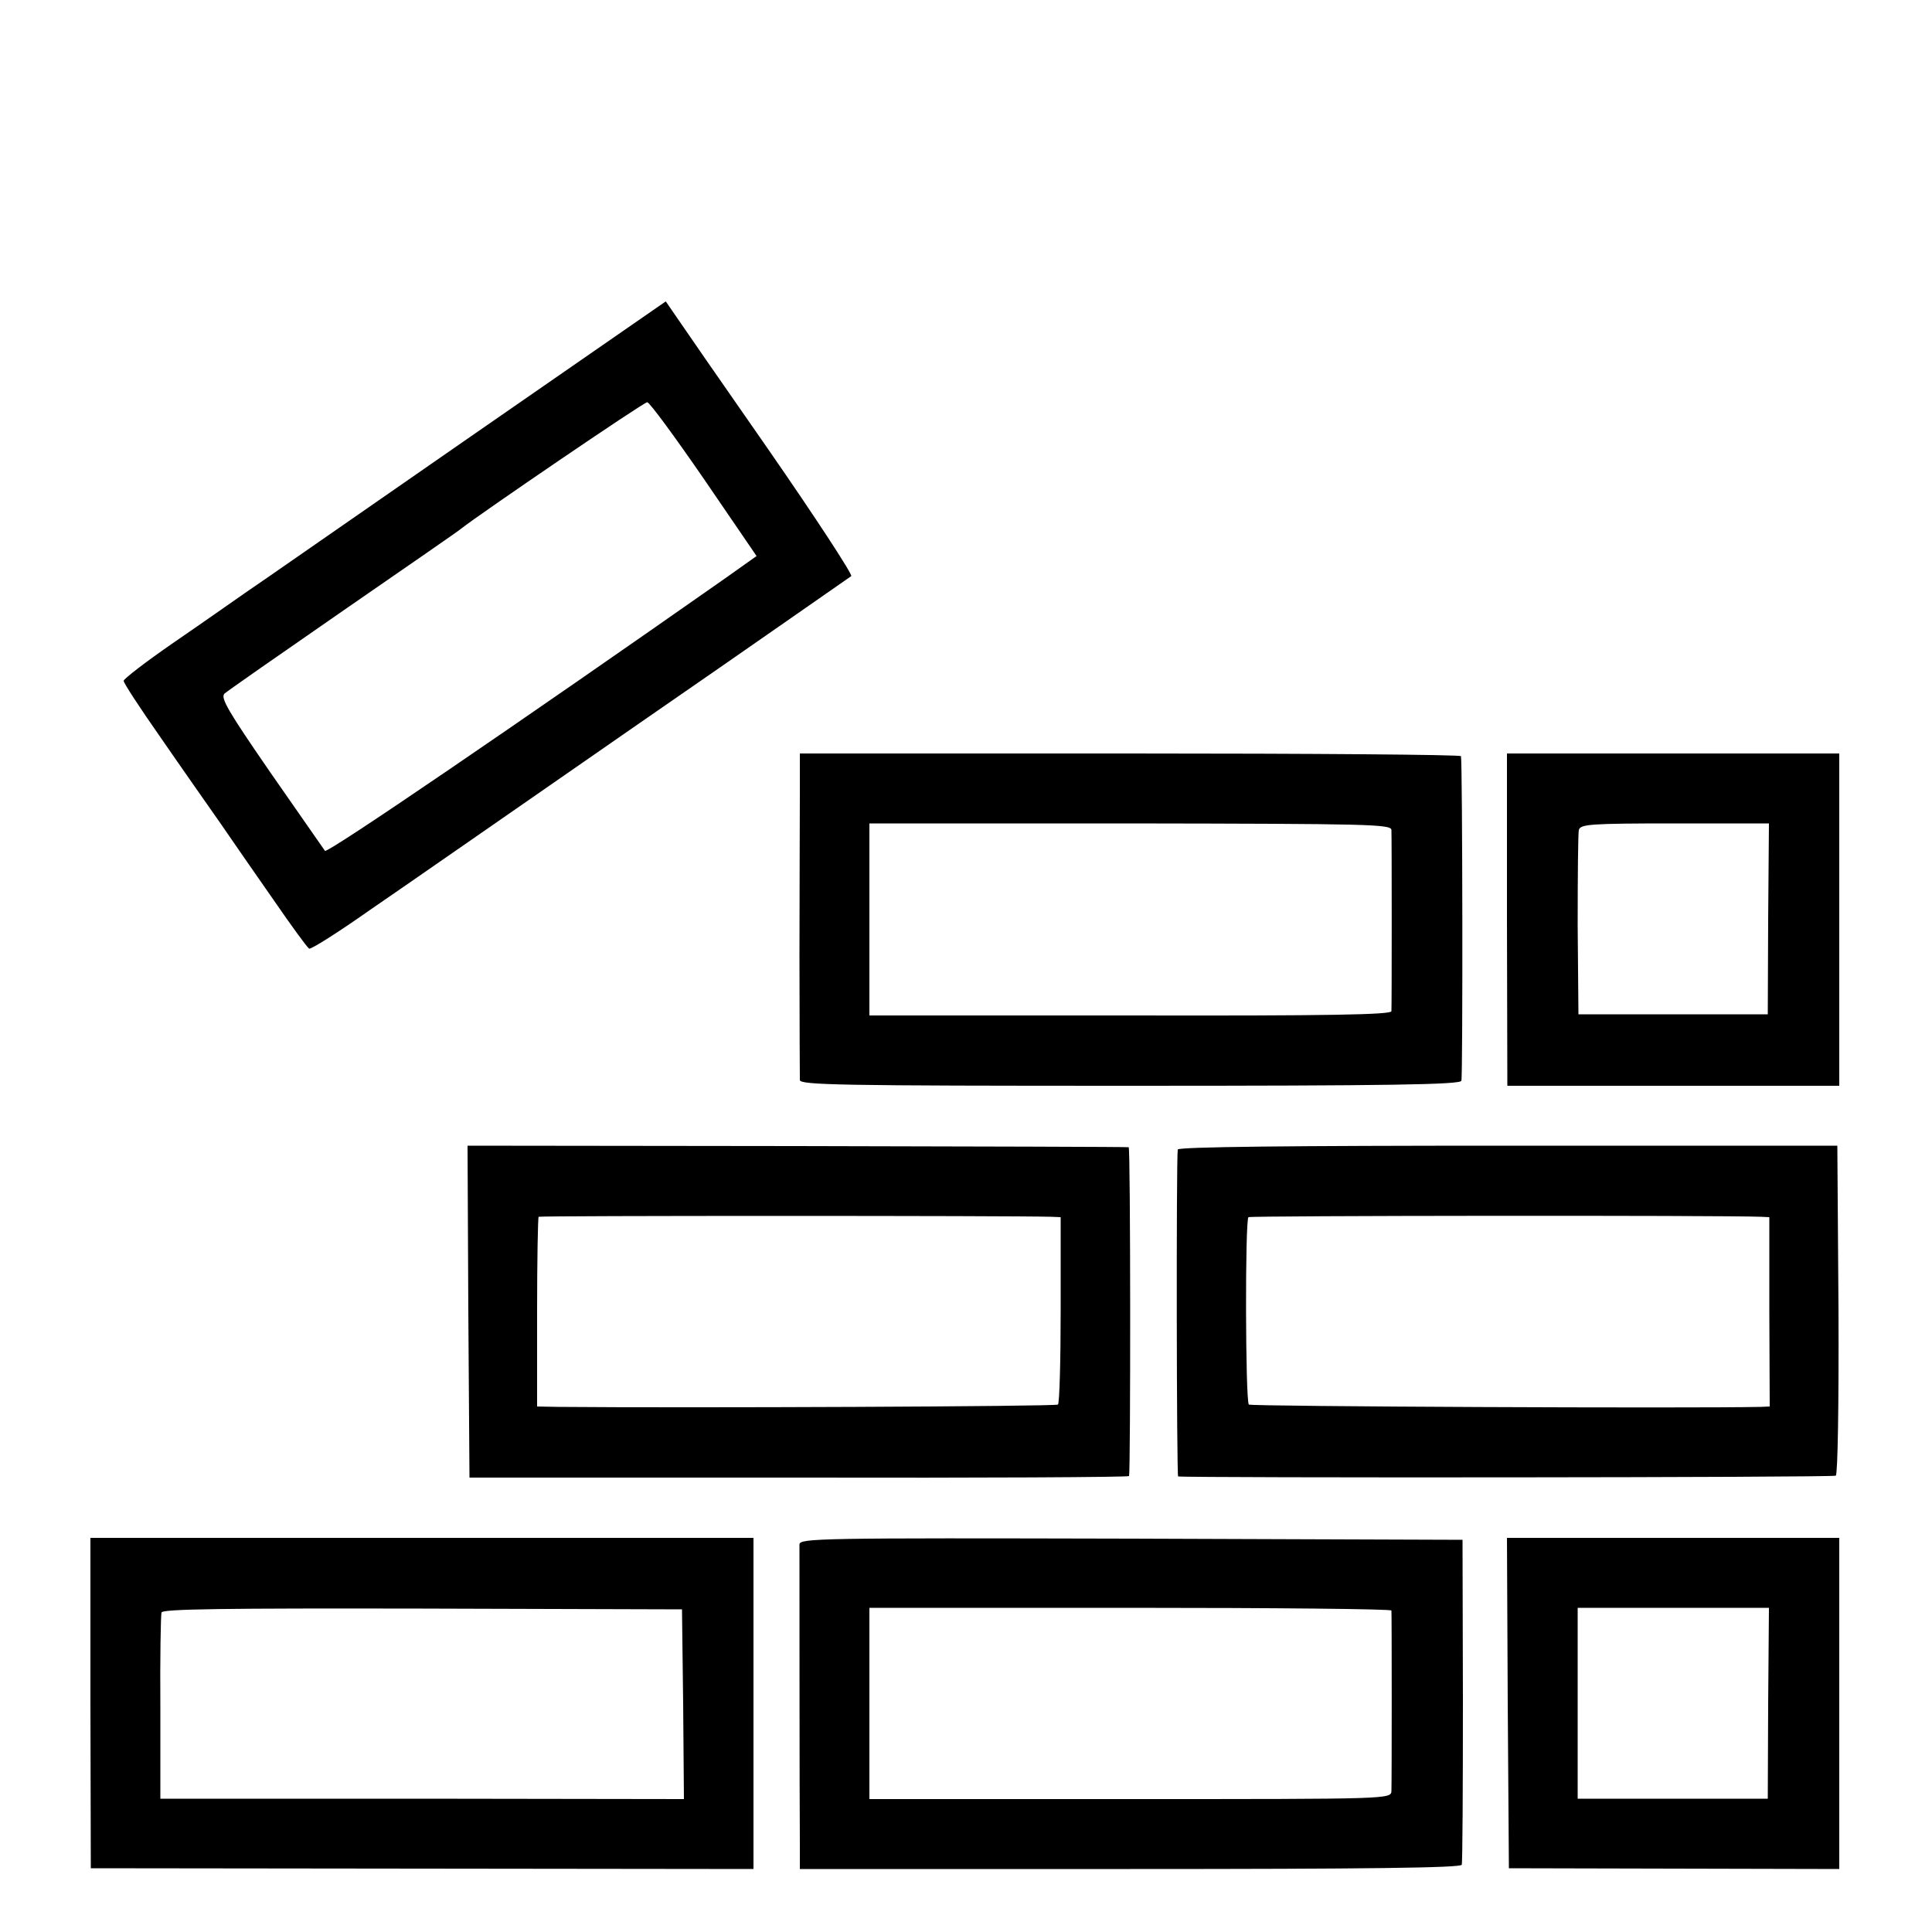 <?xml version="1.0" standalone="no"?>
<!DOCTYPE svg PUBLIC "-//W3C//DTD SVG 20010904//EN"
 "http://www.w3.org/TR/2001/REC-SVG-20010904/DTD/svg10.dtd">
<svg version="1.0" xmlns="http://www.w3.org/2000/svg"
 width="500pt" height="500pt" viewBox="0 0 500 500"
 preserveAspectRatio="xMidYMid meet">
<g transform="translate(0,500) scale(0.1,-0.1)"
fill="#000000" stroke="none">
<path d="M1209 3864 c-283 -196 -541 -376 -574 -398 -33 -23 -117 -82 -187
-130 -71 -49 -128 -93 -128 -98 0 -6 44 -73 98 -150 53 -77 122 -175 152 -218
30 -44 92 -133 138 -199 46 -67 87 -123 92 -126 4 -3 75 42 156 99 82 56 394
273 694 481 300 207 548 381 553 384 4 4 -92 151 -214 327 -122 175 -232 334
-244 352 l-22 32 -514 -356z m613 -104 l136 -199 -76 -54 c-542 -380 -1036
-717 -1041 -709 -3 4 -66 95 -140 201 -111 161 -131 195 -120 206 8 7 147 104
309 216 162 112 300 207 305 212 44 35 472 327 480 326 6 0 72 -90 147 -199z"/>
<path d="M2070 2940 c0 -60 -1 -247 -1 -415 0 -168 1 -312 1 -320 0 -13 102
-15 854 -15 674 0 855 3 858 13 4 10 3 818 -1 840 0 4 -386 7 -856 7 l-855 0
0 -110z m1531 -88 c1 -20 1 -452 0 -469 -1 -9 -162 -12 -676 -11 l-675 0 0
248 0 249 675 0 c621 -1 675 -2 676 -17z"/>
<path d="M3900 2620 l1 -430 429 0 430 0 0 430 0 430 -430 0 -430 0 0 -430z
m676 2 l-1 -247 -245 0 -245 0 -2 230 c0 127 1 238 3 247 4 15 29 17 248 17
l244 0 -2 -247z"/>
<path d="M1212 1606 l3 -430 853 0 c468 -1 853 1 854 4 4 15 4 850 -1 851 -3
1 -390 2 -859 3 l-852 1 2 -429z m1508 245 l25 -1 0 -239 c0 -132 -3 -242 -7
-246 -5 -5 -953 -9 -1295 -6 l-53 1 0 243 c0 134 2 246 4 248 3 3 1228 3 1326
0z"/>
<path d="M3048 2025 c-4 -30 -3 -845 1 -846 26 -4 1695 -3 1702 2 5 3 8 181 7
430 l-3 424 -852 0 c-564 0 -854 -3 -855 -10z m1509 -174 l22 -1 0 -245 1
-245 -23 -1 c-177 -4 -1321 1 -1325 6 -9 9 -10 479 -1 485 6 4 1225 5 1326 1z"/>
<path d="M234 593 l1 -428 858 -1 857 -1 0 428 0 429 -858 0 -858 0 0 -427z
m1534 -3 l2 -246 -677 1 -678 0 0 235 c-1 129 1 240 3 247 3 9 162 11 675 10
l672 -2 3 -245z"/>
<path d="M2069 1003 c0 -20 0 -673 1 -774 l0 -66 855 0 c611 0 855 3 858 11 2
6 3 198 3 426 l-1 415 -857 3 c-812 2 -858 1 -859 -15z m1532 -171 c1 -9 1
-441 0 -467 -1 -21 -3 -21 -676 -21 l-675 0 0 247 0 248 675 0 c371 0 675 -3
676 -7z"/>
<path d="M3902 593 l3 -428 428 -1 427 -1 0 428 0 429 -430 0 -430 0 2 -427z
m674 -1 l-1 -247 -246 0 -246 0 0 247 0 247 248 0 247 0 -2 -247z"/>
</g>
</svg>

